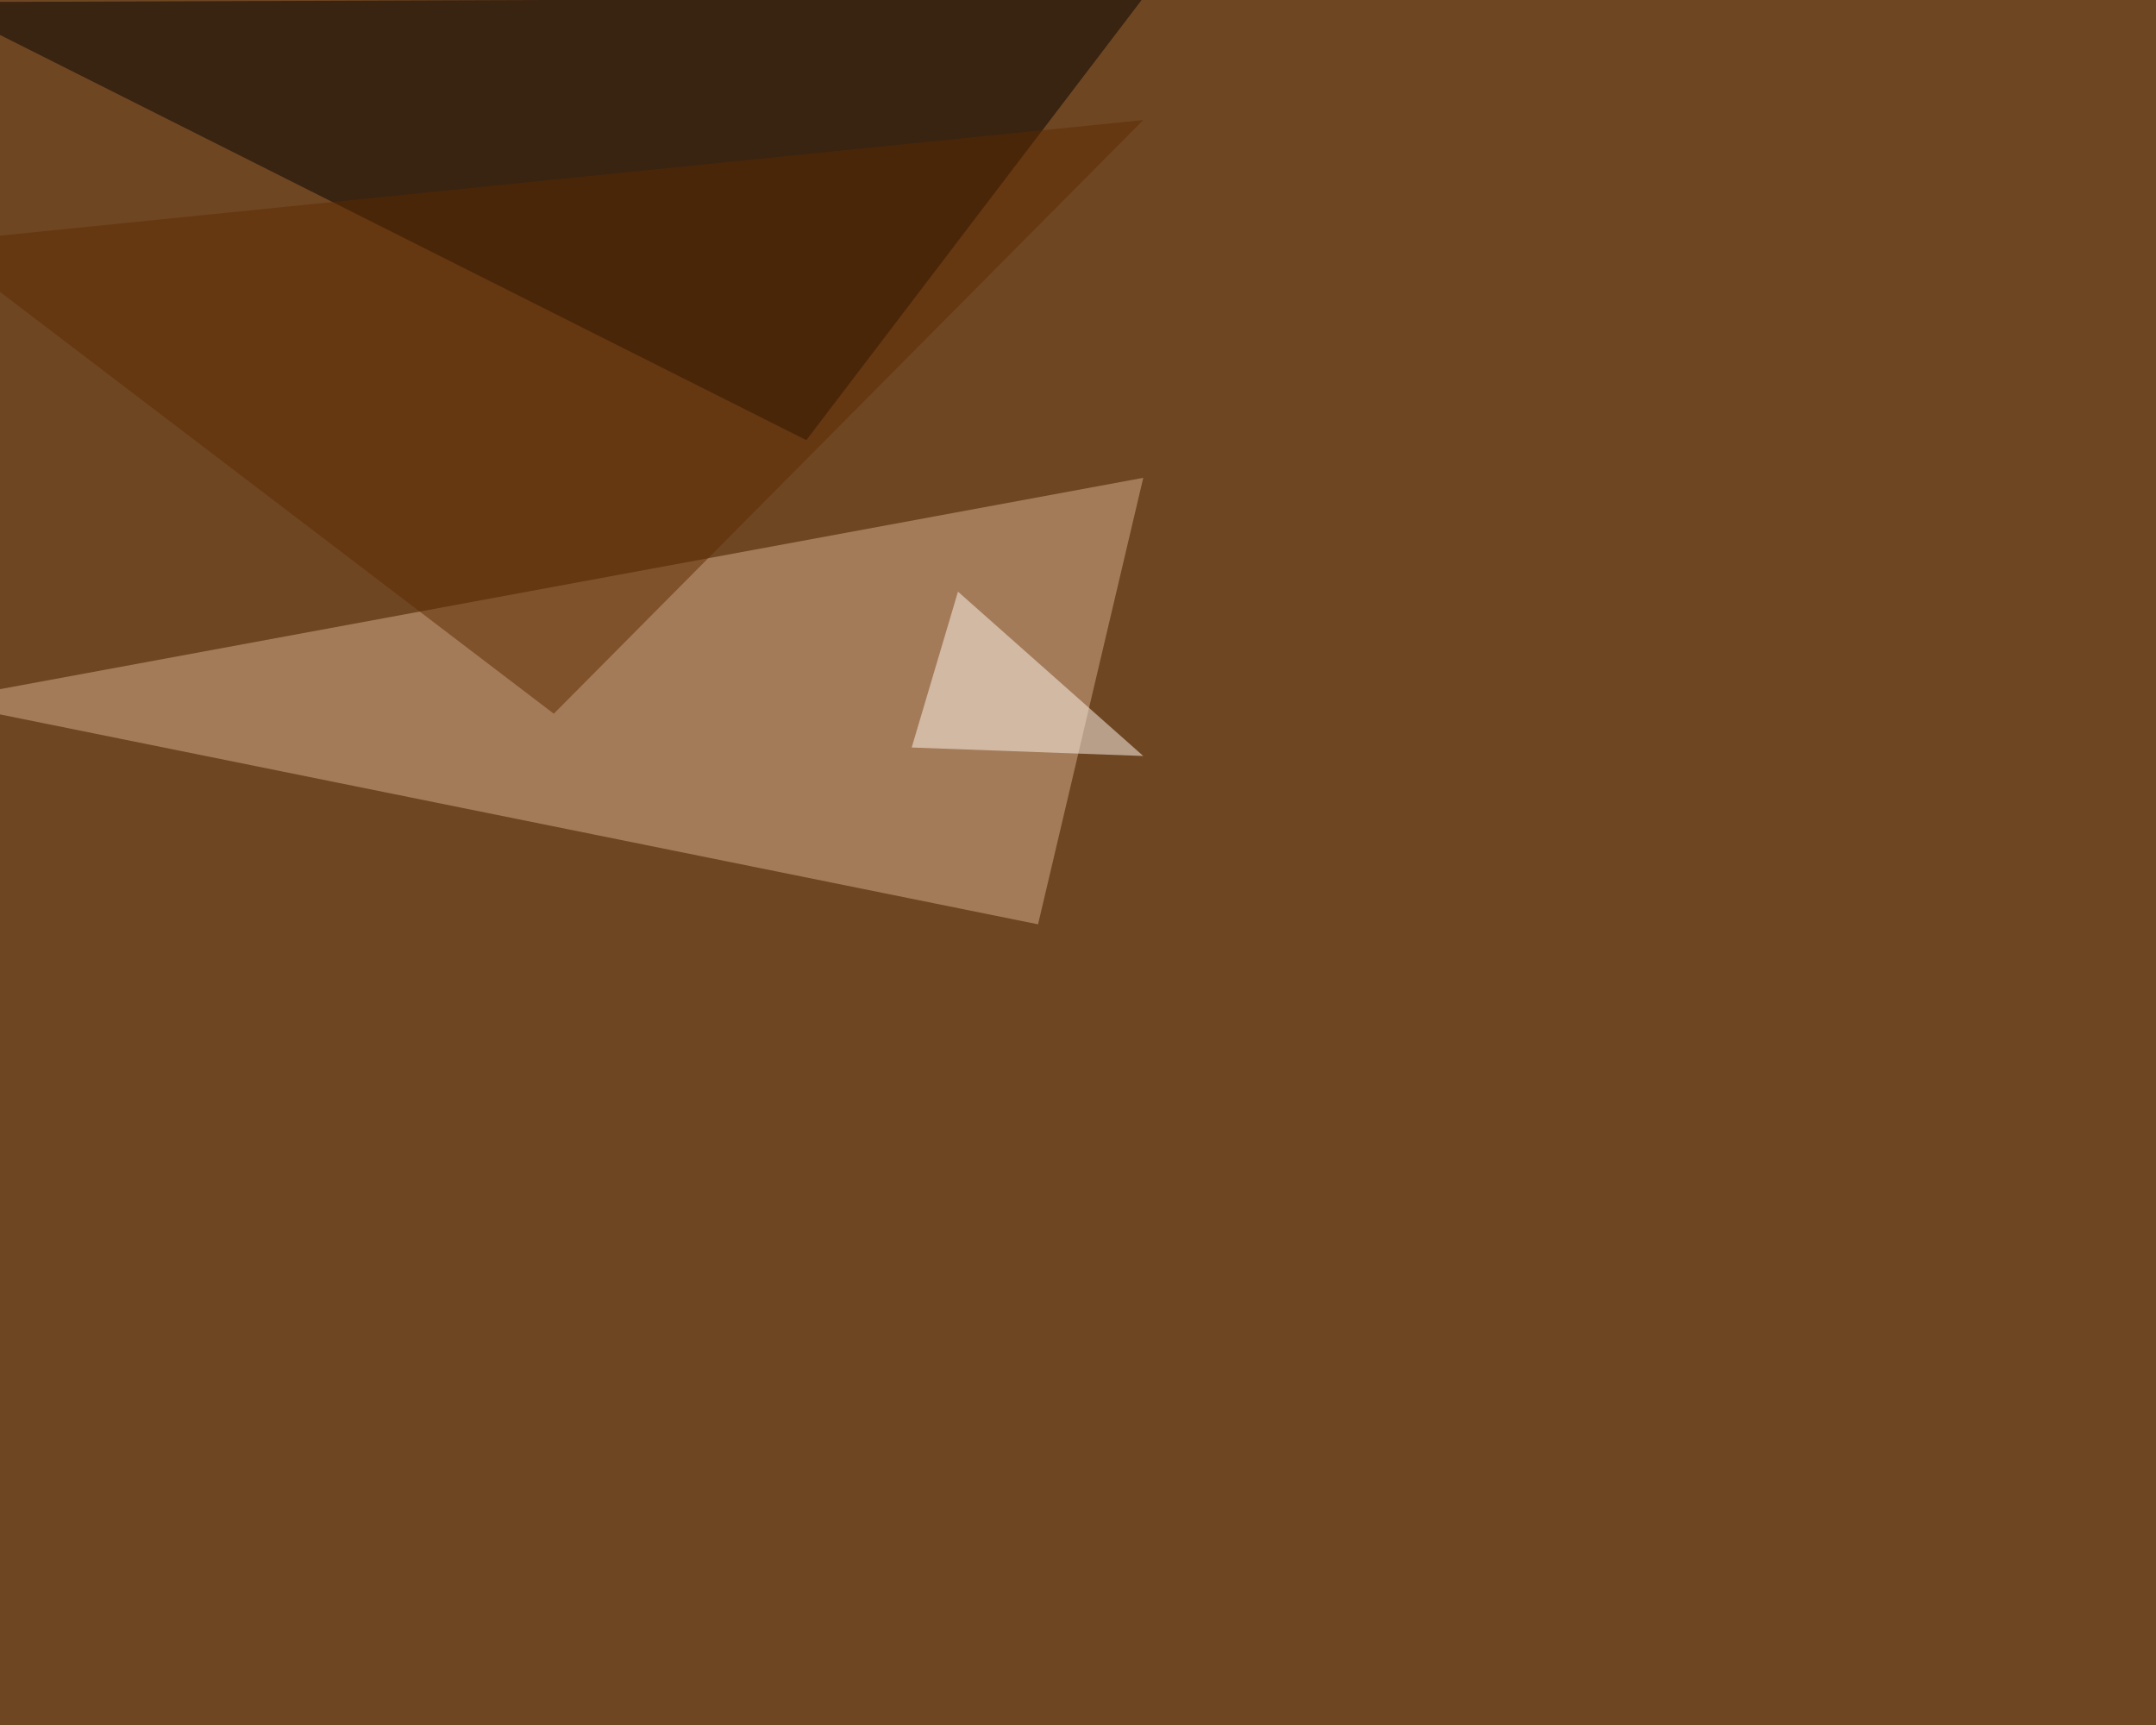 <svg xmlns="http://www.w3.org/2000/svg" width="1500" height="1200" ><filter id="a"><feGaussianBlur stdDeviation="55"/></filter><rect width="100%" height="100%" fill="#6f4622"/><g filter="url(#a)"><g fill-opacity=".5"><path fill="#dab08e" d="M-45.4 487.8L722.2 643l73.2-310.6z"/><path fill="#040000" d="M795.4-1.5L561 306.2-45.4 1.5z"/><path fill="#fff9f2" d="M666.5 411.6L634.3 520l161.1 5.9z"/><path fill="#5d2a00" d="M795.4 83.5l-840.8 85 430.7 328z"/></g></g></svg>